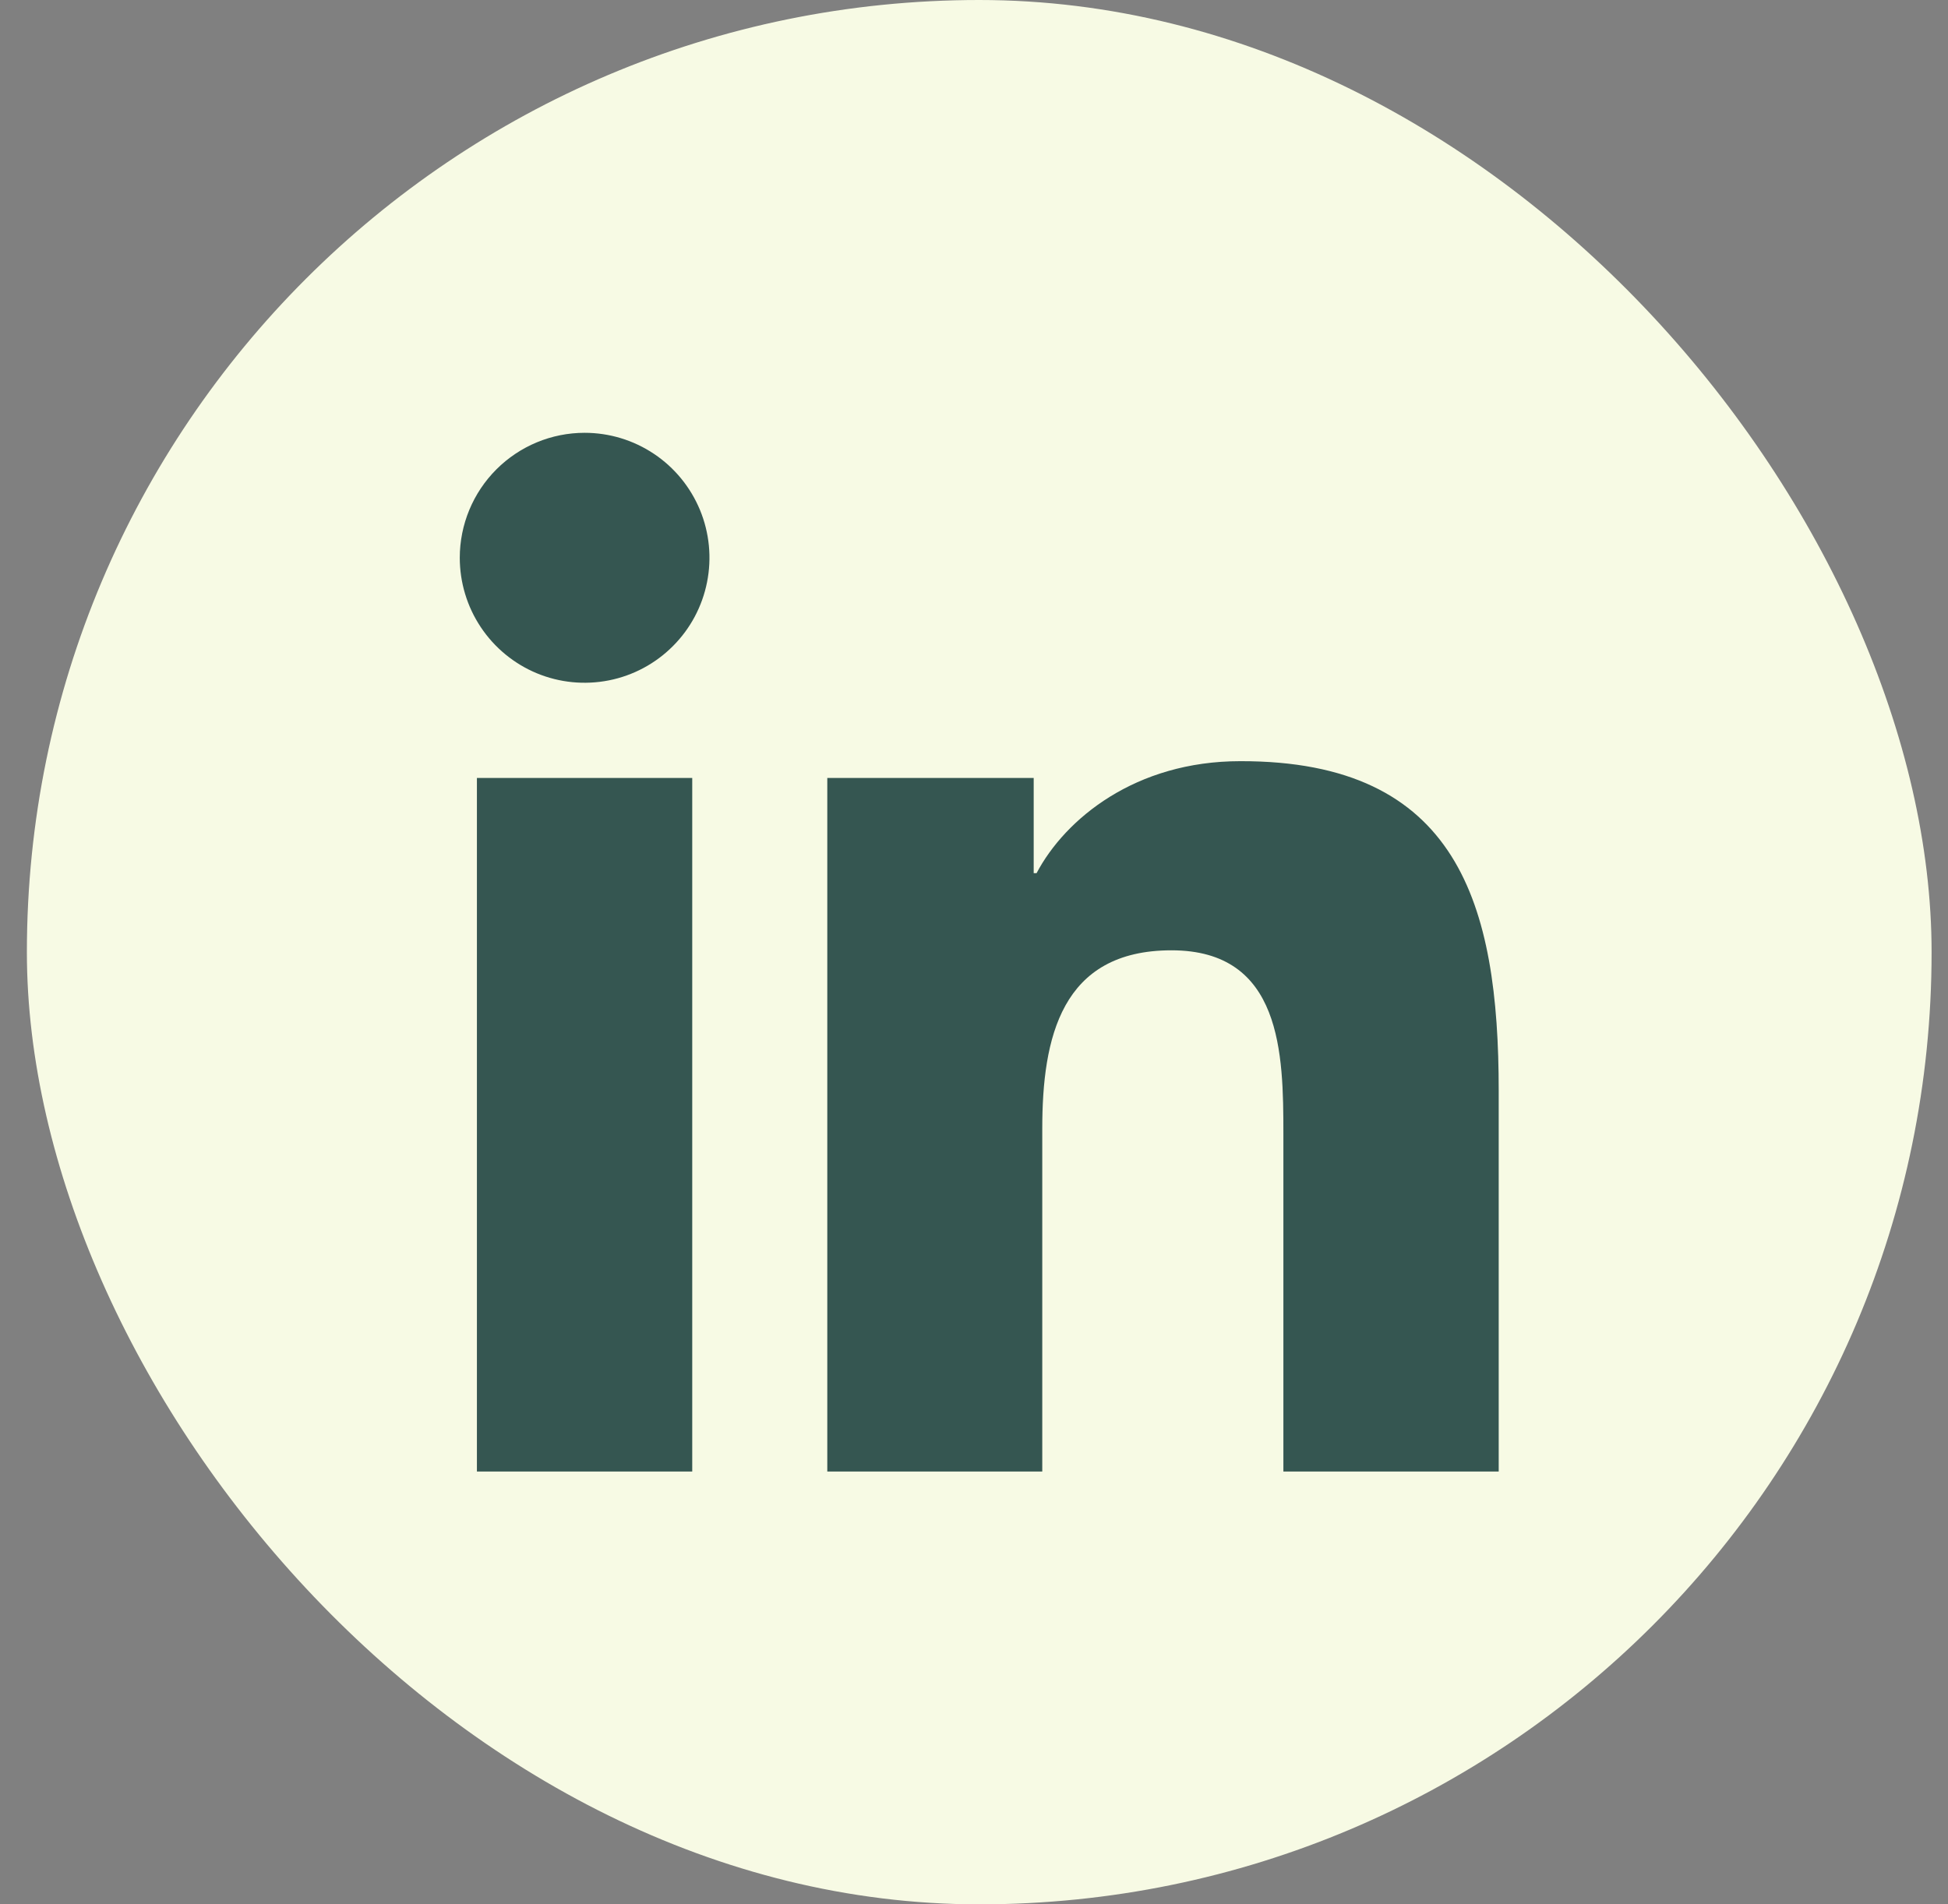<svg width="45" height="44" viewBox="0 0 45 44" fill="none" xmlns="http://www.w3.org/2000/svg">
<rect x="0" y="0" width="45" height="44" fill="#808080" stroke="none"/>
<g id="Group 41068">
<rect id="Rectangle 12061" x="0.621" width="44" height="44" rx="22" fill="#F7FAE4"/>
<path id="Vector" d="M11.017 17.975H15.991V34H11.017V17.975ZM13.505 10C14.076 10 14.633 10.169 15.108 10.487C15.582 10.804 15.951 11.255 16.17 11.783C16.388 12.311 16.445 12.892 16.333 13.452C16.222 14.012 15.947 14.527 15.543 14.93C15.14 15.334 14.626 15.609 14.066 15.72C13.506 15.831 12.926 15.774 12.399 15.555C11.873 15.336 11.422 14.965 11.106 14.49C10.789 14.015 10.621 13.456 10.621 12.885C10.622 12.12 10.926 11.386 11.467 10.845C12.008 10.304 12.741 10 13.505 10ZM19.111 17.975H23.879V20.175H23.945C24.61 18.916 26.23 17.587 28.65 17.587C33.687 17.576 34.621 20.896 34.621 25.2V34H29.647V26.203C29.647 24.347 29.614 21.957 27.062 21.957C24.511 21.957 24.077 23.981 24.077 26.082V34H19.111V17.975Z" fill="#355651"/>
</g>
</svg>
